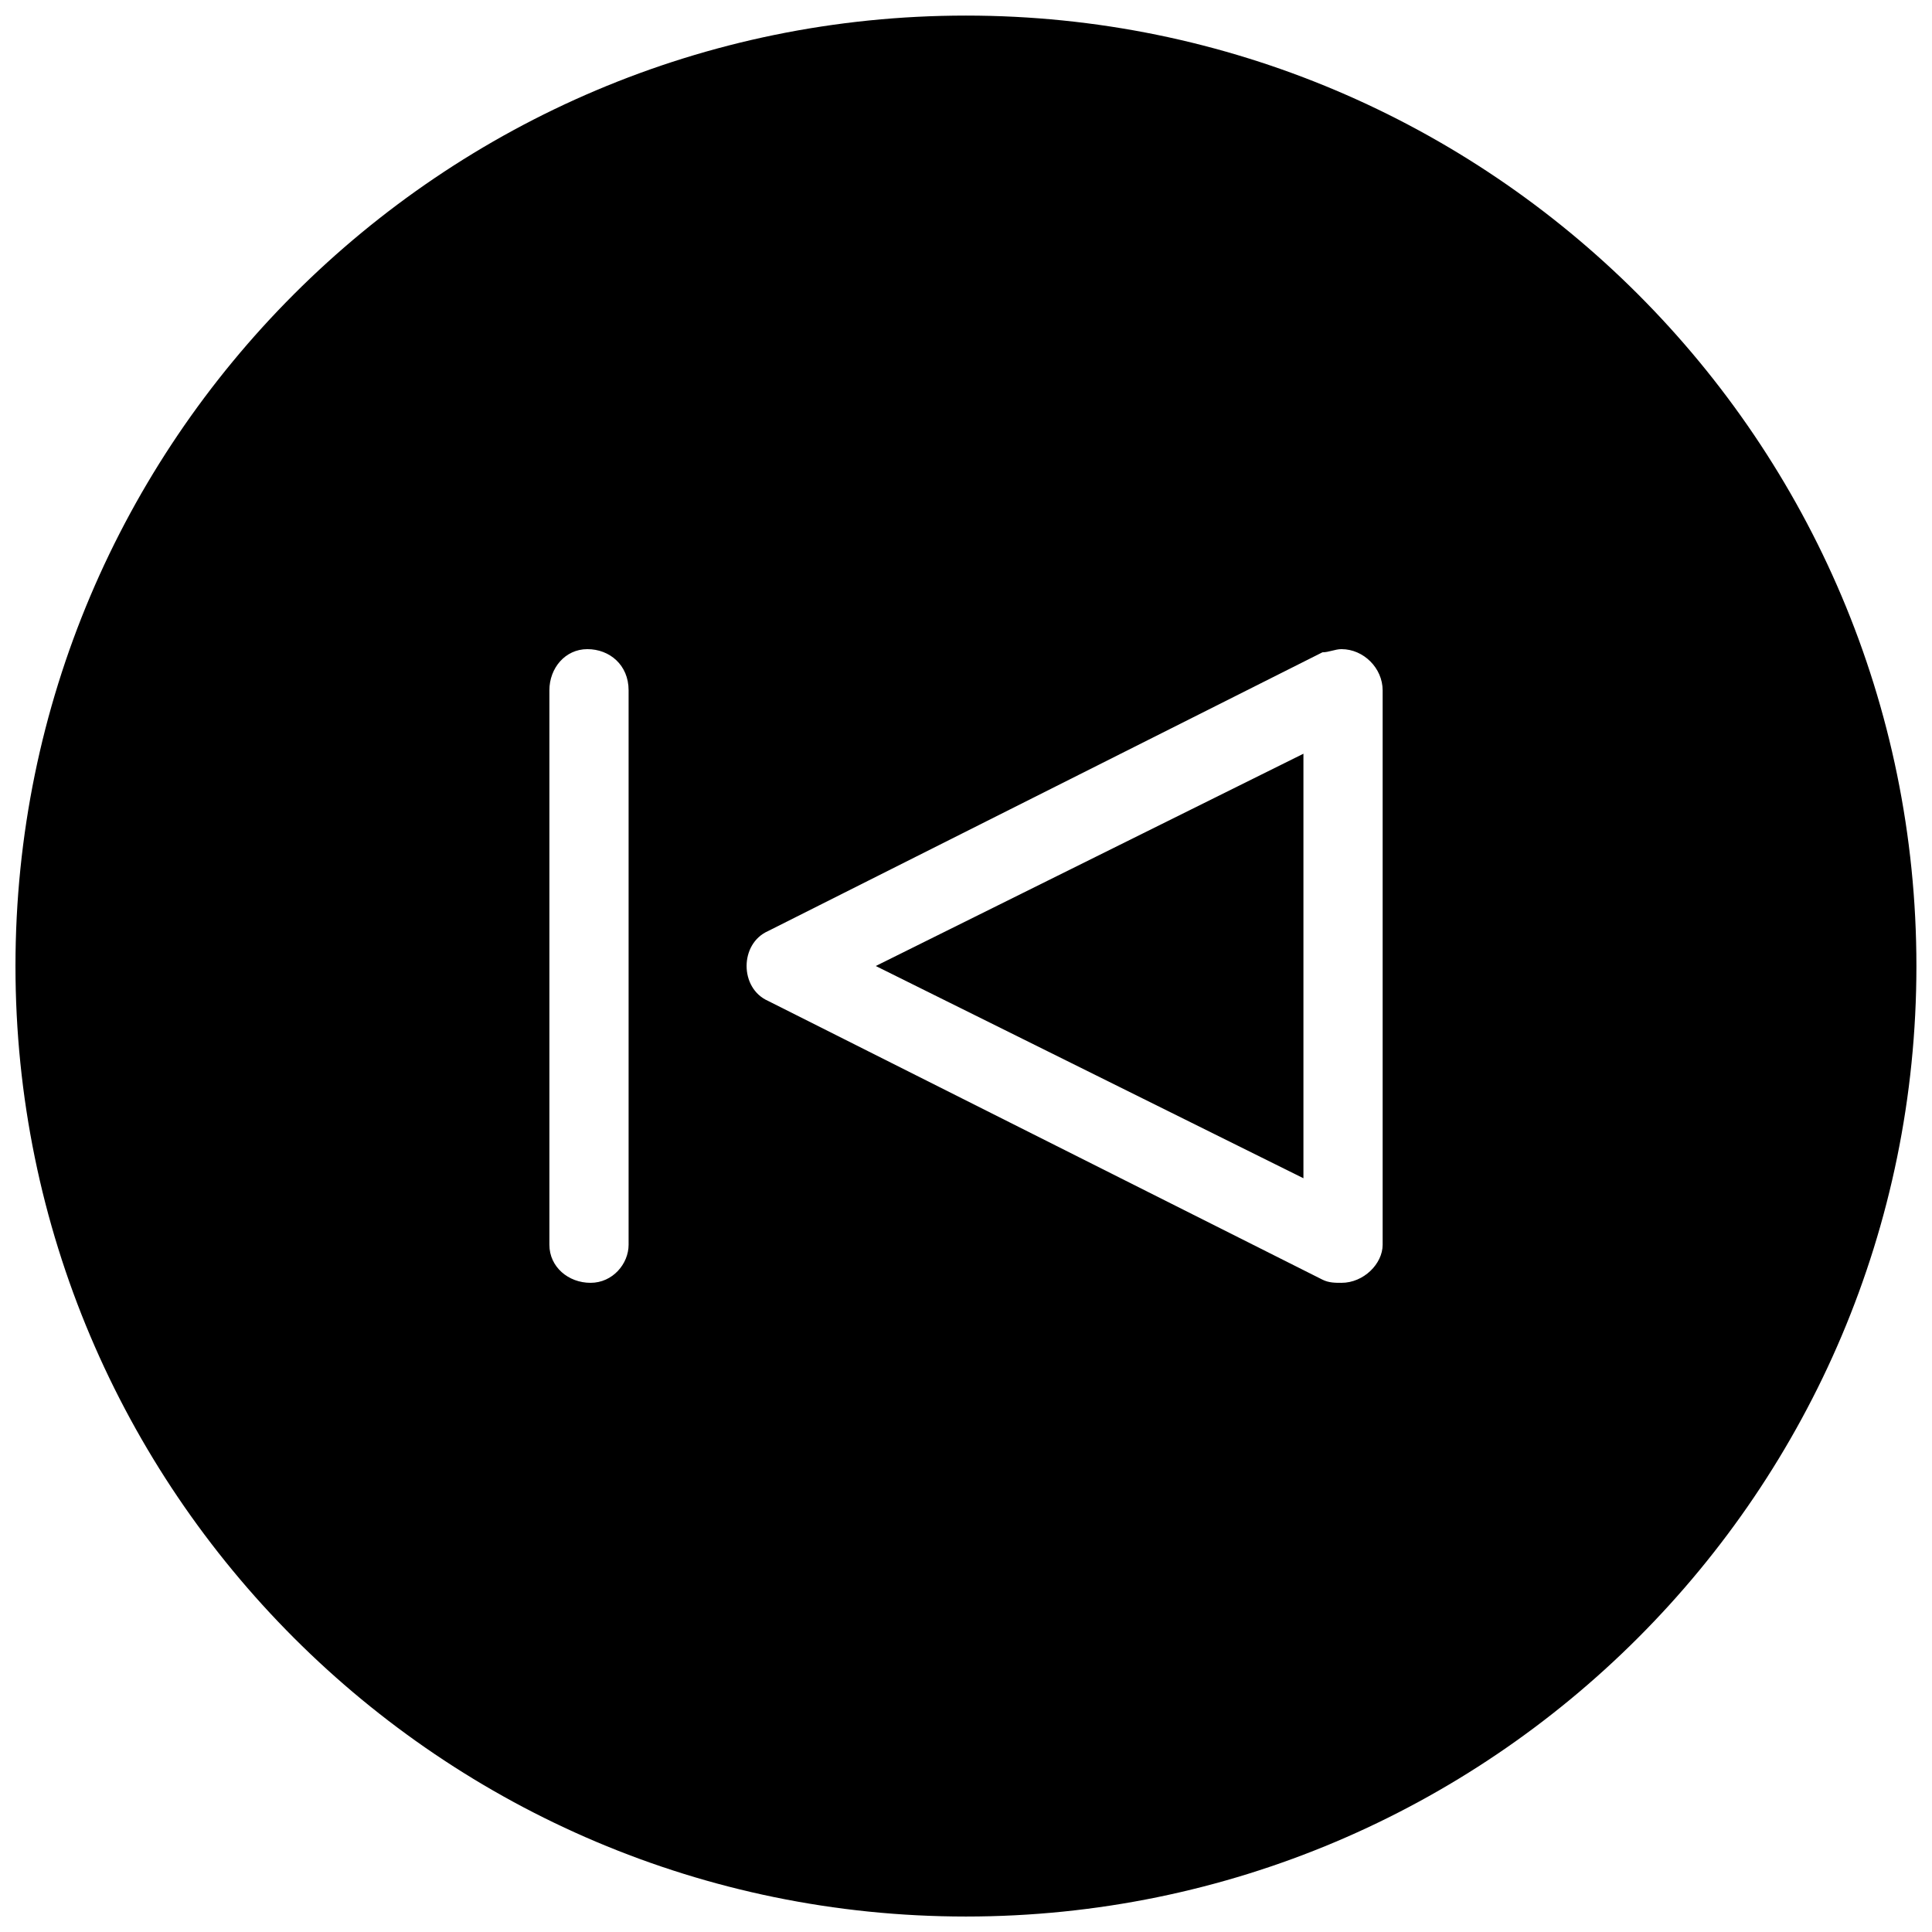 <?xml version="1.0" encoding="UTF-8"?>
<!-- Uploaded to: SVG Repo, www.svgrepo.com, Generator: SVG Repo Mixer Tools -->
<svg width="800px" height="800px" version="1.1" viewBox="144 144 512 512" xmlns="http://www.w3.org/2000/svg">
 <defs>
  <clipPath id="a">
   <path d="m148.09 148.09h503.81v503.81h-503.81z"/>
  </clipPath>
 </defs>
 <g clip-path="url(#a)">
  <path d="m399.98 148.13c-139 0-251.88 112.89-251.88 251.89s112.89 251.88 251.88 251.88c139 0 251.89-112.88 251.89-251.88s-112.89-251.89-251.89-251.89zm-100.32 167.9c5.875 0 10.926 4.188 10.926 10.906v146.94c0 5.039-4.211 10.086-10.086 10.086-5.879 0-10.906-4.207-10.906-10.086v-146.94c0-5.879 4.188-10.906 10.066-10.906zm199.85 0c5.879 0 10.906 5.047 10.906 10.926v146.92c0 5.039-5.027 10.086-10.906 10.086-1.676 0-3.363 0.004-5.043-0.84l-146.94-73.883c-7.559-3.356-7.559-15.129 0-18.488l146.94-73.883c1.68 0 3.367-0.84 5.043-0.84zm-10.086 27.715-113.34 56.254 113.34 56.25z"/>
 </g>
</svg>